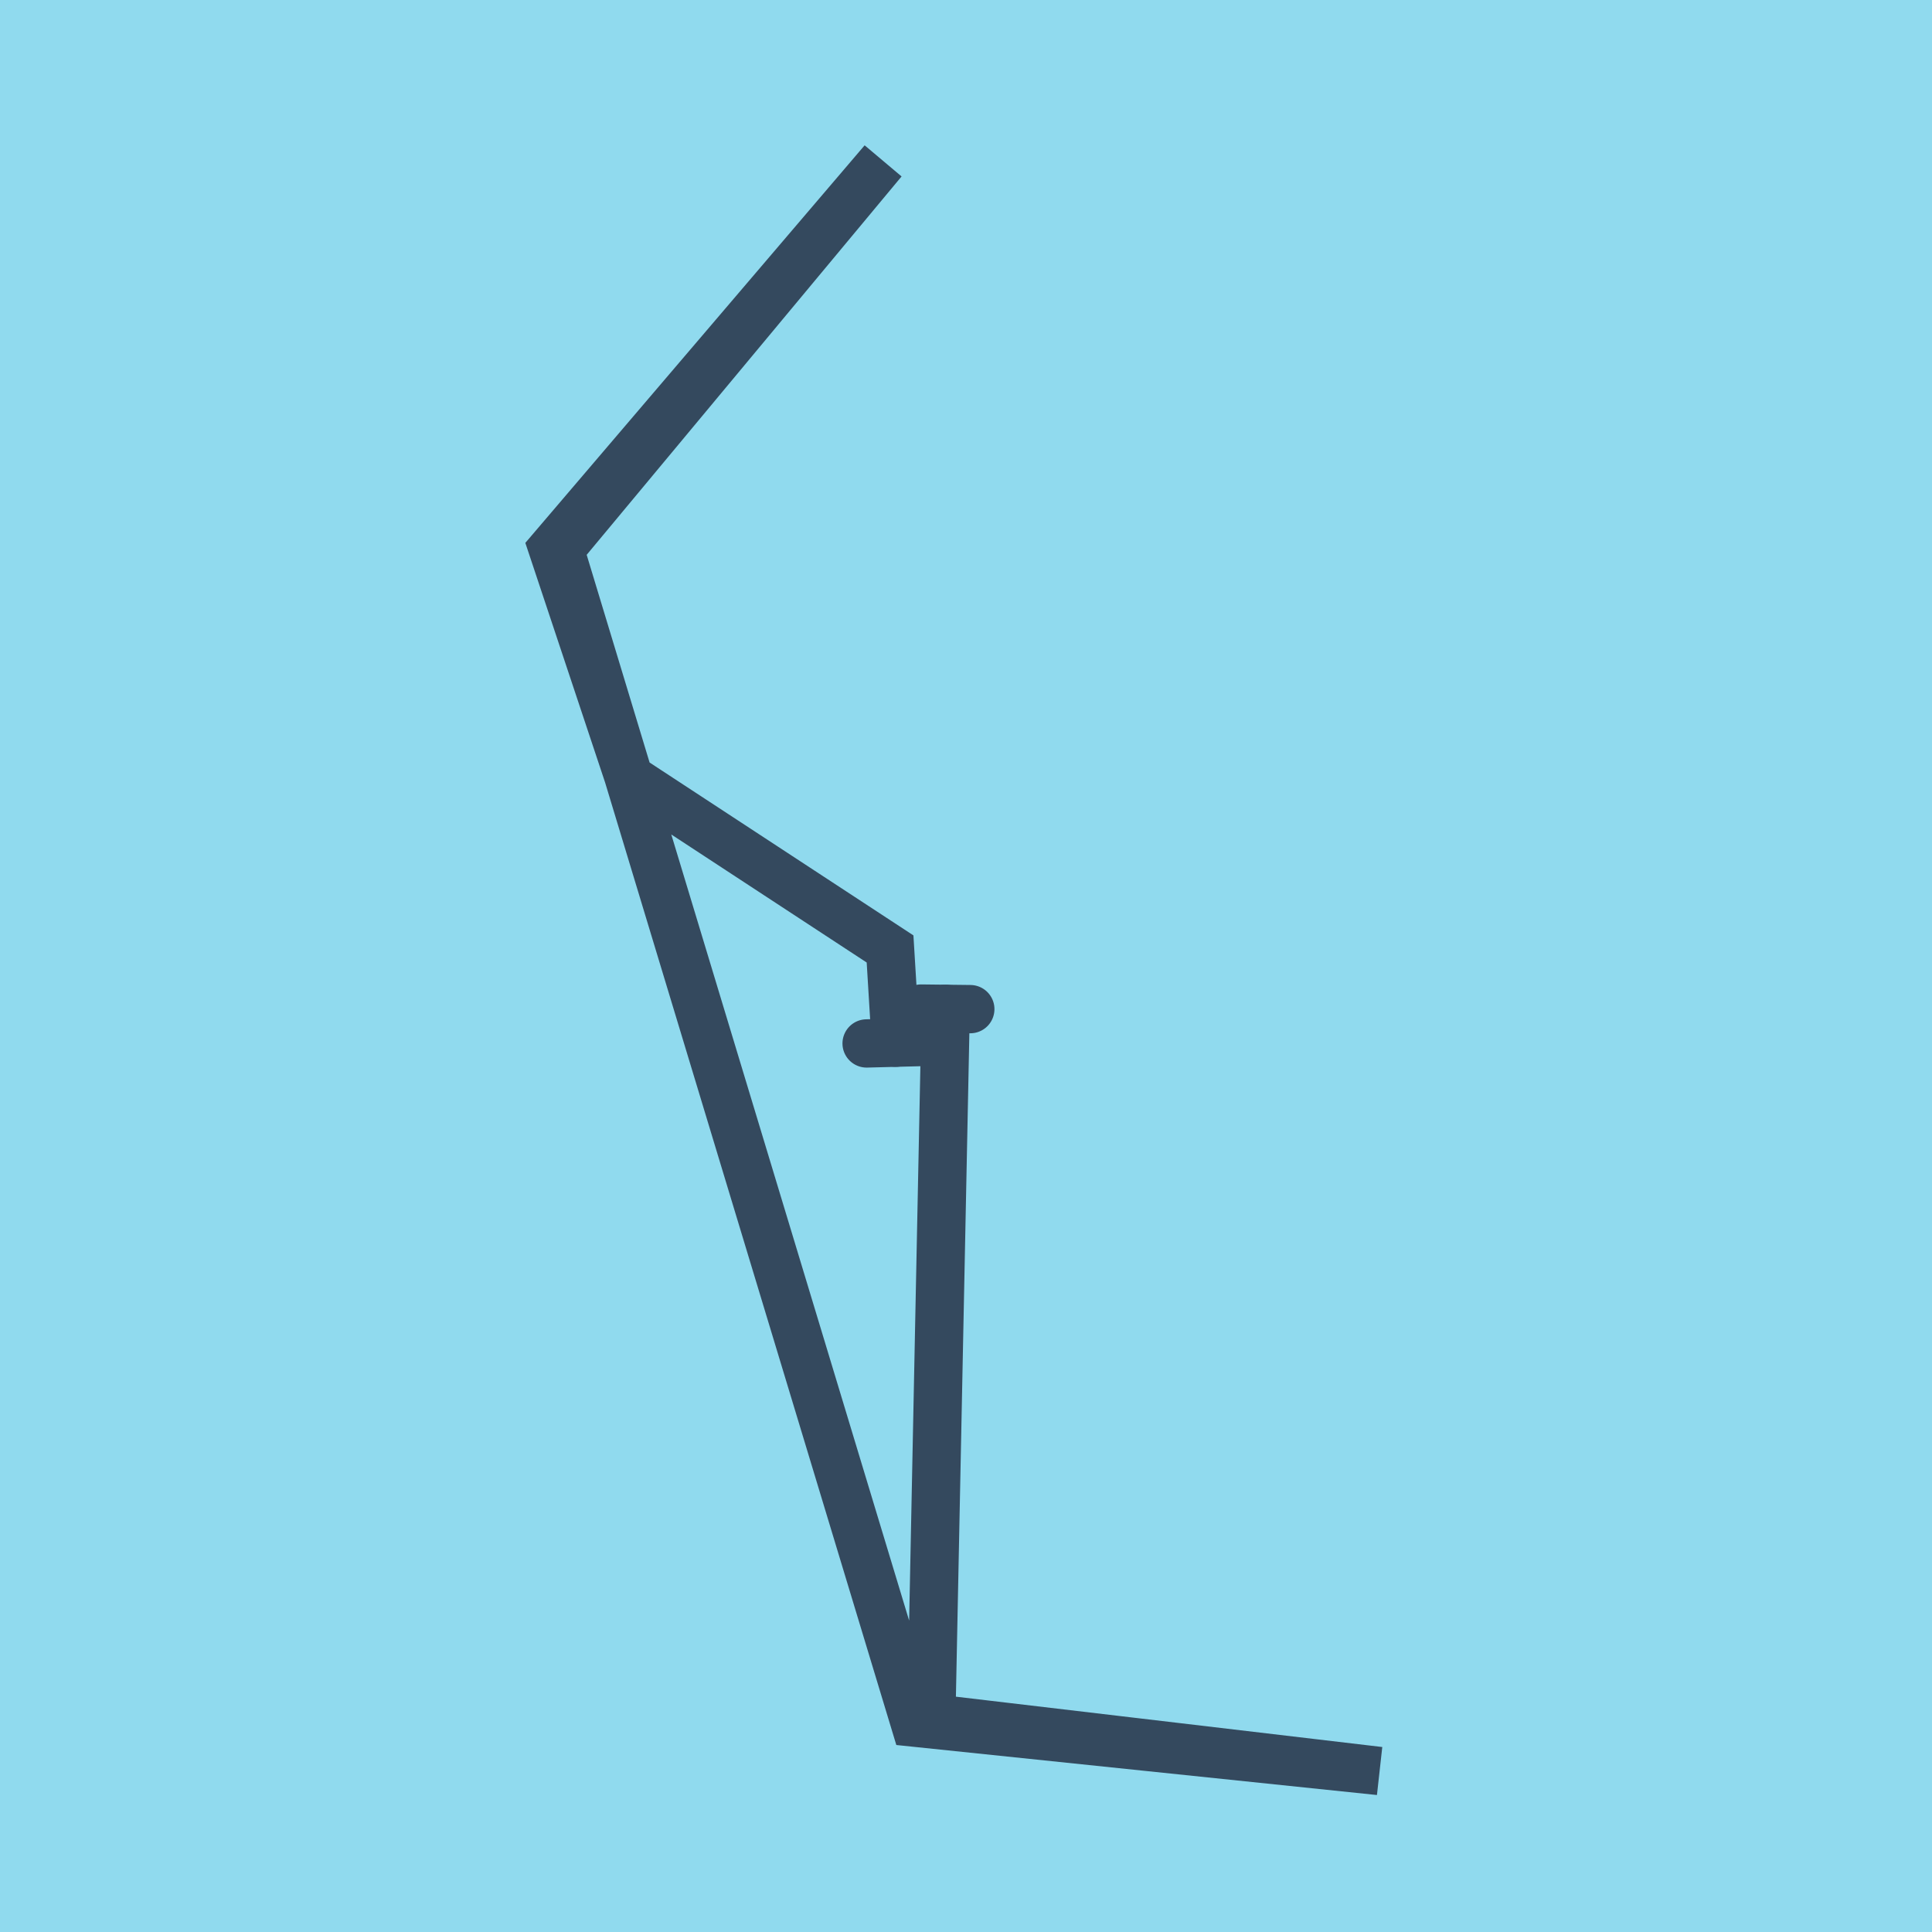 <?xml version="1.0" encoding="utf-8"?>
<!DOCTYPE svg PUBLIC "-//W3C//DTD SVG 1.1//EN" "http://www.w3.org/Graphics/SVG/1.1/DTD/svg11.dtd">
<svg xmlns="http://www.w3.org/2000/svg" xmlns:xlink="http://www.w3.org/1999/xlink" viewBox="-10 -10 120 120" preserveAspectRatio="xMidYMid meet">
	<path style="fill:#90daee" d="M-10-10h120v120H-10z"/>
			<polyline stroke-linecap="round" points="43.827,54.81 47.447,54.717 " style="fill:none;stroke:#34495e;stroke-width: 3px"/>
			<polyline stroke-linecap="round" points="47.212,52.644 50.267,52.679 " style="fill:none;stroke:#34495e;stroke-width: 3px"/>
			<polyline stroke-linecap="round" points="45.637,54.764 45.283,48.941 29.068,38.316 24.77,24.123 44.845,0 24.32,24.049 29.069,38.315 24.77,24.123 46.819,96.997 75.68,100 47.846,96.714 48.739,52.661 " style="fill:none;stroke:#34495e;stroke-width: 3px"/>
	</svg>
